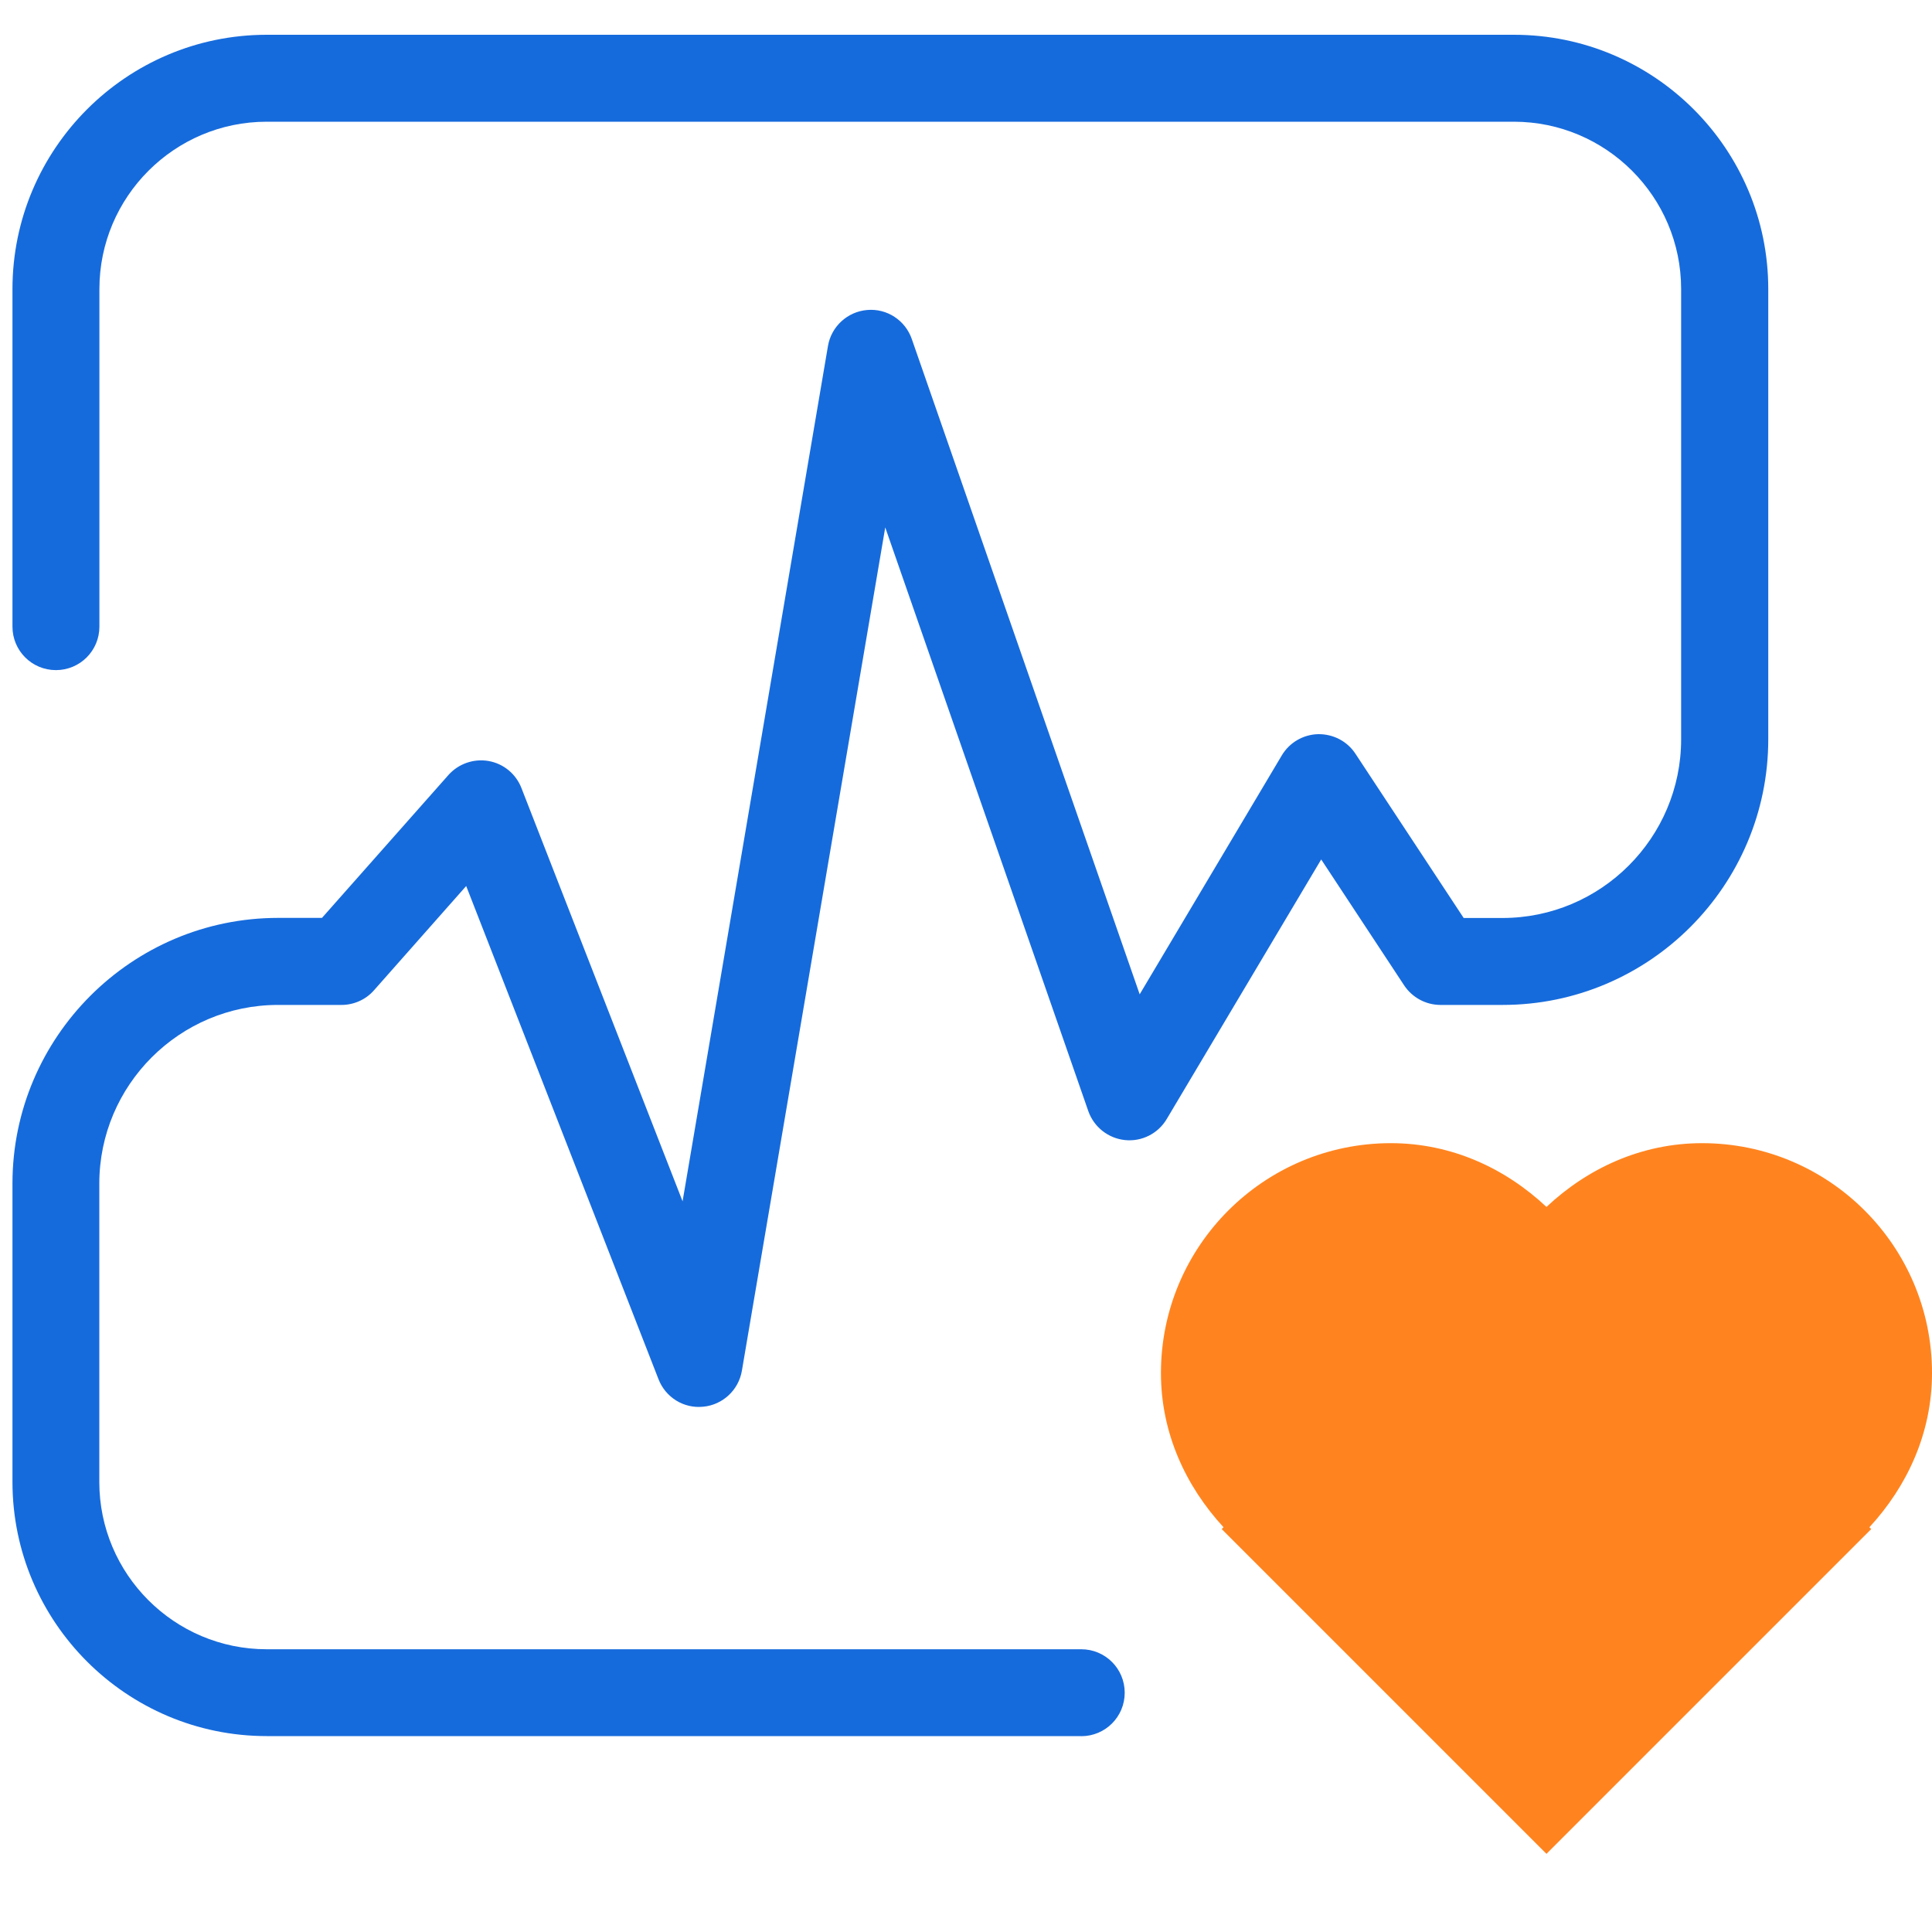 <?xml version="1.0" encoding="UTF-8"?>
<svg id="icone" xmlns="http://www.w3.org/2000/svg" version="1.1" viewBox="0 0 200 200">
  <!-- Generator: Adobe Illustrator 29.6.0, SVG Export Plug-In . SVG Version: 2.1.1 Build 207)  -->
  <defs>
    <style>
      .st0 {
        fill: #166bdc;
      }

      .st1 {
        fill: #ff841f;
      }
    </style>
  </defs>
  <path class="st1" d="M193.52,158.1c3.91-4.24,6.48-9.75,6.48-15.96,0-13.15-10.66-23.8-23.8-23.8-6.29,0-11.86,2.61-16.11,6.6-4.25-3.99-9.82-6.6-16.11-6.6-13.14,0-23.8,10.66-23.8,23.8,0,6.21,2.57,11.72,6.48,15.96l-.19.19.86.86h0l32.76,32.76,32.76-32.76h0l.86-.86-.19-.19Z"/>
  <path class="st0" d="M111.95,179.72H27.61c-14.51,0-26.32-11.81-26.32-26.32v-30.88c0-15.16,12.34-27.5,27.5-27.5h4.54l13.09-14.79c1.04-1.17,2.62-1.72,4.16-1.45,1.54.27,2.83,1.33,3.4,2.8l16.68,42.78,15.05-88.54c.34-2.02,2.02-3.56,4.06-3.73,2.05-.18,3.95,1.07,4.62,3.01l23.59,67.83,14.71-24.73c.79-1.33,2.21-2.16,3.76-2.2,1.57-.02,3.01.73,3.86,2.02l11.21,17.01h4.01c10.2,0,18.5-8.3,18.5-18.5V29.92c0-9.55-7.77-17.32-17.32-17.32H27.61c-9.55,0-17.32,7.77-17.32,17.32v34.95c0,2.49-2.01,4.5-4.5,4.5s-4.5-2.01-4.5-4.5V29.92C1.3,15.4,13.1,3.6,27.61,3.6h129.12c14.51,0,26.32,11.81,26.32,26.32v46.61c0,15.16-12.34,27.5-27.5,27.5h-6.43c-1.51,0-2.92-.76-3.76-2.02l-8.59-13.04-15.99,26.87c-.89,1.5-2.57,2.36-4.32,2.18-1.74-.18-3.22-1.35-3.8-3l-21.02-60.42-14.84,87.3c-.34,1.99-1.97,3.52-3.98,3.72-2.03.22-3.92-.96-4.65-2.84l-19.91-51.06-9.54,10.79c-.85.97-2.08,1.52-3.37,1.52h-6.57c-10.2,0-18.5,8.3-18.5,18.5v30.88c0,9.55,7.77,17.32,17.32,17.32h84.33c2.49,0,4.5,2.01,4.5,4.5s-2.01,4.5-4.5,4.5Z"/>
</svg>